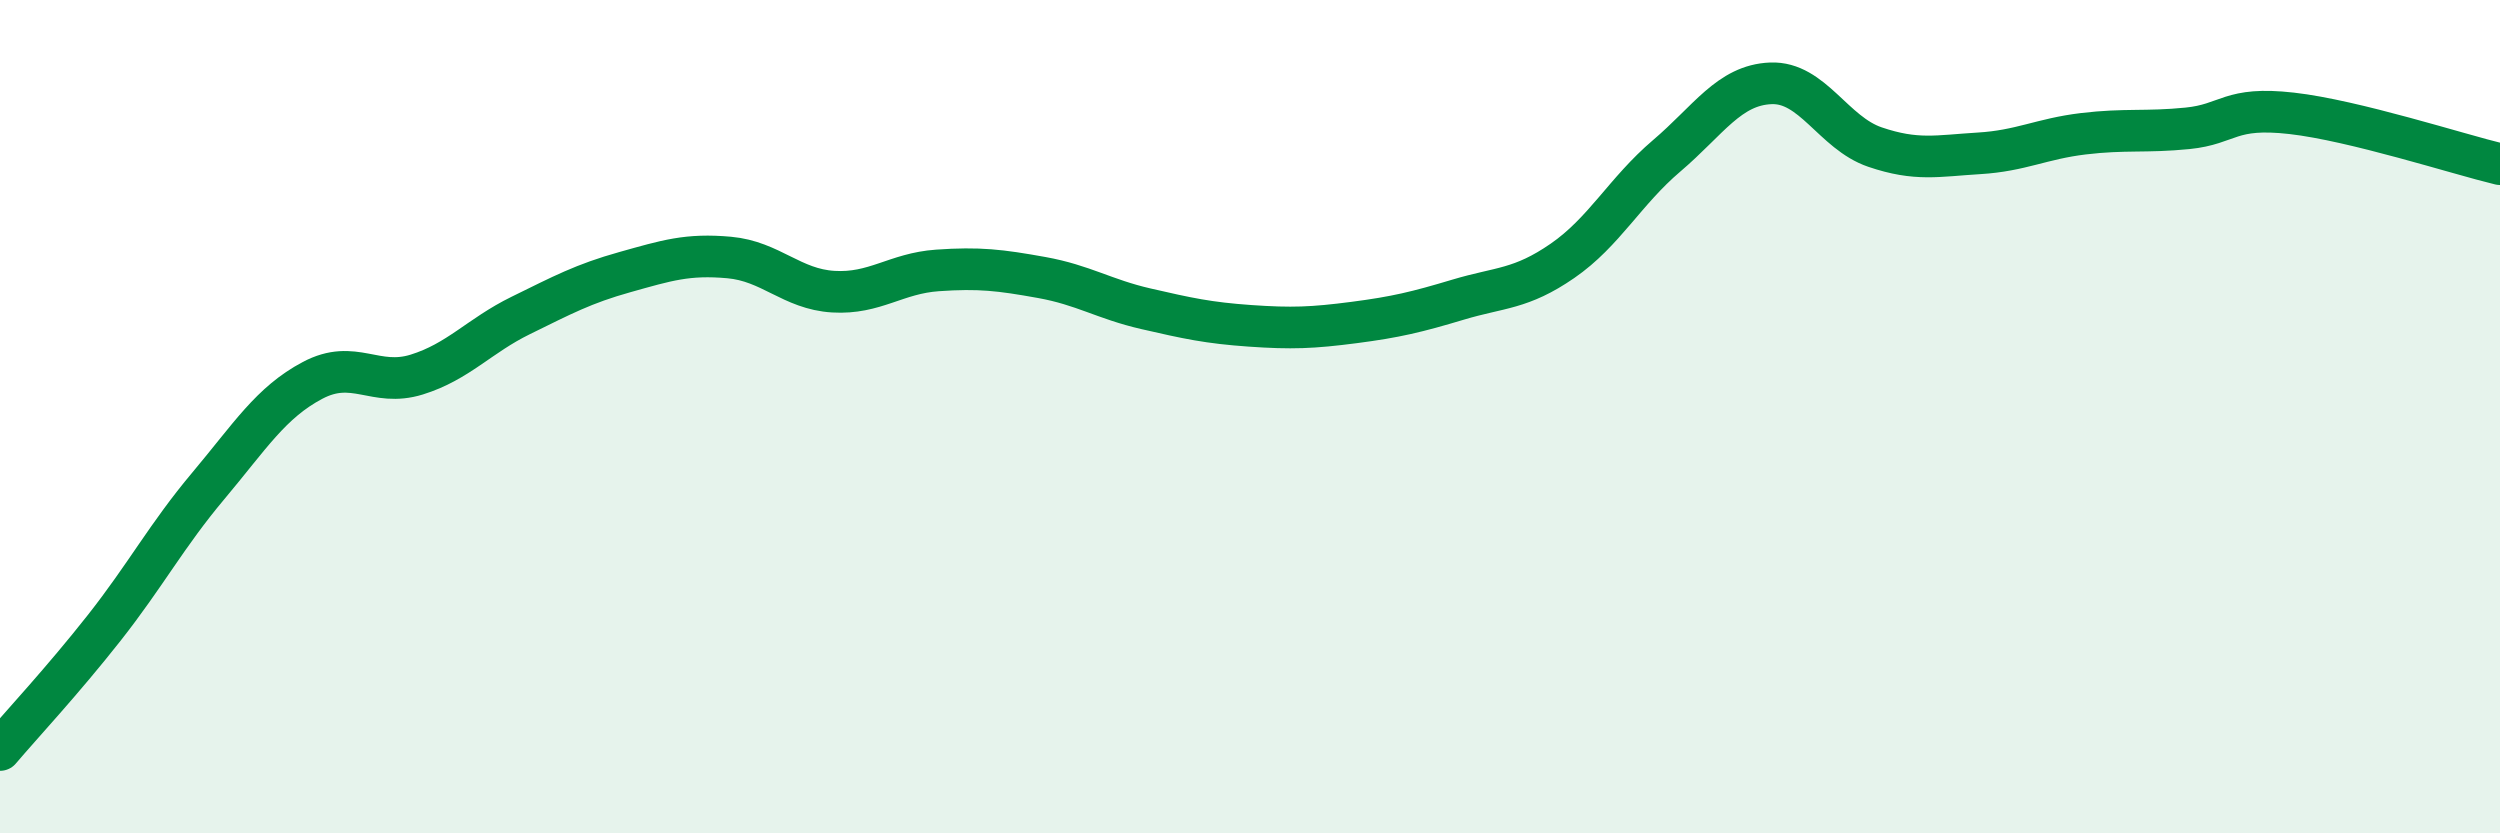 
    <svg width="60" height="20" viewBox="0 0 60 20" xmlns="http://www.w3.org/2000/svg">
      <path
        d="M 0,18 C 0.5,17.41 1.5,16.34 2.5,15.07 C 3.5,13.8 4,12.85 5,11.66 C 6,10.47 6.5,9.66 7.5,9.13 C 8.5,8.6 9,9.3 10,8.99 C 11,8.68 11.5,8.06 12.5,7.57 C 13.5,7.08 14,6.81 15,6.53 C 16,6.25 16.5,6.09 17.5,6.18 C 18.5,6.27 19,6.94 20,7 C 21,7.06 21.5,6.56 22.5,6.49 C 23.5,6.42 24,6.48 25,6.66 C 26,6.84 26.5,7.18 27.5,7.41 C 28.5,7.64 29,7.75 30,7.82 C 31,7.89 31.5,7.87 32.5,7.74 C 33.5,7.61 34,7.49 35,7.19 C 36,6.89 36.5,6.95 37.5,6.26 C 38.5,5.57 39,4.59 40,3.74 C 41,2.89 41.5,2.04 42.5,2 C 43.5,1.96 44,3.19 45,3.53 C 46,3.87 46.5,3.74 47.5,3.68 C 48.5,3.62 49,3.33 50,3.21 C 51,3.09 51.5,3.18 52.5,3.08 C 53.5,2.98 53.5,2.55 55,2.72 C 56.5,2.89 59,3.7 60,3.94L60 20L0 20Z"
        fill="#008740"
        opacity="0.1"
        stroke-linecap="round"
        stroke-linejoin="round"
      />
      <path
        d="M 0,18 C 0.5,17.41 1.5,16.34 2.5,15.07 C 3.5,13.8 4,12.85 5,11.66 C 6,10.47 6.5,9.66 7.5,9.13 C 8.5,8.6 9,9.3 10,8.99 C 11,8.68 11.5,8.06 12.5,7.57 C 13.5,7.08 14,6.81 15,6.53 C 16,6.25 16.5,6.09 17.5,6.18 C 18.5,6.27 19,6.94 20,7 C 21,7.06 21.5,6.56 22.5,6.49 C 23.5,6.42 24,6.48 25,6.66 C 26,6.84 26.5,7.18 27.5,7.41 C 28.5,7.64 29,7.75 30,7.82 C 31,7.89 31.5,7.87 32.5,7.74 C 33.5,7.61 34,7.49 35,7.19 C 36,6.89 36.5,6.95 37.5,6.26 C 38.5,5.57 39,4.59 40,3.74 C 41,2.89 41.5,2.04 42.5,2 C 43.5,1.96 44,3.19 45,3.53 C 46,3.87 46.5,3.74 47.5,3.68 C 48.5,3.62 49,3.33 50,3.21 C 51,3.09 51.5,3.18 52.5,3.08 C 53.5,2.98 53.5,2.55 55,2.72 C 56.5,2.89 59,3.7 60,3.94"
        stroke="#008740"
        stroke-width="1"
        fill="none"
        stroke-linecap="round"
        stroke-linejoin="round"
      />
    </svg>
  